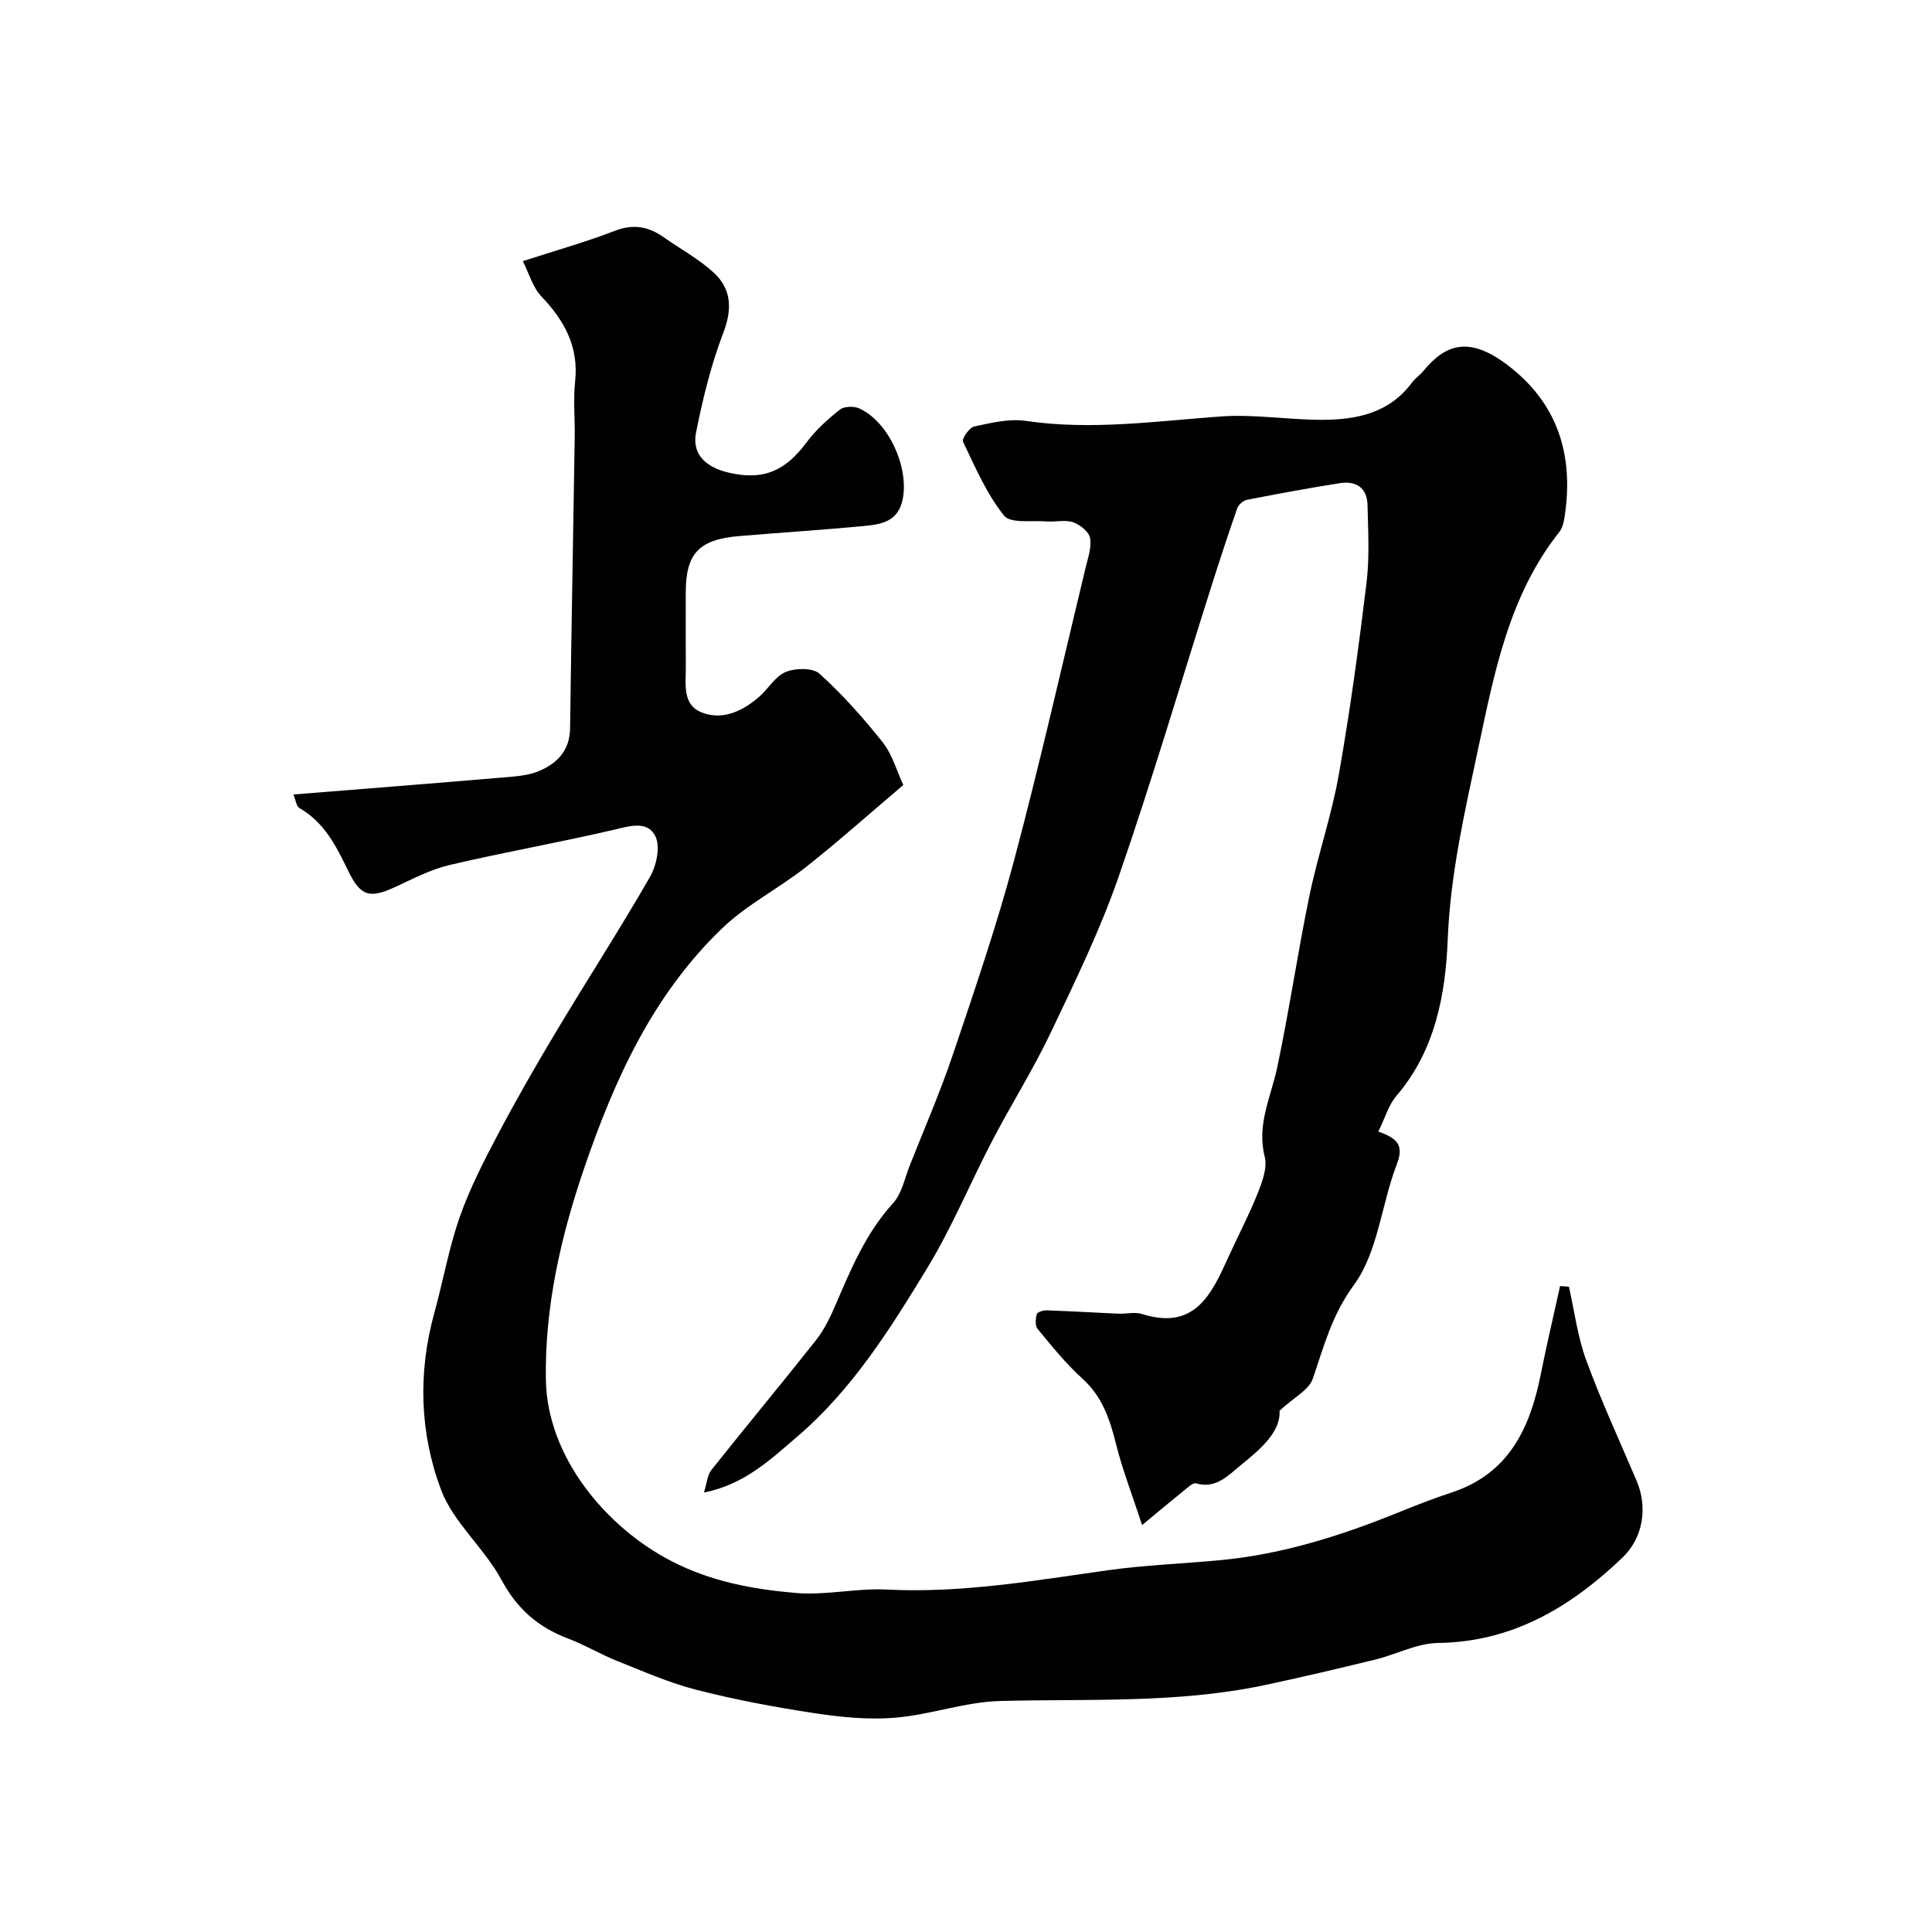 <svg enable-background="new 0 0 400 400" viewBox="0 0 400 400" xmlns="http://www.w3.org/2000/svg"><g fill="#010100"><path d="m60.75 164.49c14.95-1.2 29.23-2.32 43.5-3.53 2.43-.21 5-.37 7.21-1.27 3.83-1.57 6.51-4.24 6.57-8.91.26-20.1.65-40.19.96-60.29.06-3.83-.33-7.7.08-11.49.78-7.2-2.19-12.59-6.96-17.61-1.83-1.92-2.61-4.85-3.86-7.32 7.06-2.29 13.15-4 19.02-6.27 3.82-1.48 6.95-.93 10.11 1.3 3.47 2.45 7.29 4.49 10.38 7.34 3.72 3.43 3.87 7.57 1.97 12.53-2.53 6.61-4.23 13.61-5.62 20.57-.93 4.68 2.26 7.22 6.58 8.27 7.21 1.75 11.83-.21 16.27-6.18 1.92-2.58 4.39-4.82 6.92-6.82.89-.7 2.93-.76 4.04-.25 6.08 2.81 10.24 12.11 9 18.67-.93 4.91-4.62 5.35-8.32 5.7-8.51.8-17.05 1.34-25.58 2.06-8.32.7-11.04 3.62-11.04 11.66 0 5.17-.02 10.33.01 15.5.02 3.53-.76 7.79 3.33 9.37 4.3 1.66 8.37-.27 11.76-3.17 1.95-1.67 3.39-4.31 5.59-5.22 2.01-.84 5.62-.9 7.01.36 4.75 4.31 9.09 9.16 13.08 14.21 2 2.53 2.91 5.93 4.26 8.83-7.07 5.99-13.45 11.69-20.15 16.98-5.63 4.44-12.24 7.77-17.36 12.69-14.38 13.81-22.35 31.38-28.7 50.06-4.79 14.12-7.98 28.3-7.8 43.17.19 16.33 12.6 30.83 25.94 37.75 8.25 4.28 16.97 5.87 25.85 6.63 6.19.53 12.54-1.03 18.76-.71 15.47.79 30.57-1.85 45.76-3.99 7.8-1.1 15.72-1.36 23.58-2.12 12.77-1.23 24.84-5.08 36.66-9.87 3.62-1.47 7.26-2.89 10.97-4.11 11.86-3.9 16.25-13.32 18.47-24.48 1.22-6.11 2.66-12.18 4-18.27.61.05 1.22.1 1.83.14 1.15 5.08 1.79 10.34 3.57 15.19 3.11 8.48 6.92 16.71 10.46 25.04 2.31 5.45 1.35 11.76-2.97 15.88-10.69 10.2-22.69 17.44-38.18 17.65-4.34.06-8.63 2.38-12.99 3.44-7.73 1.88-15.48 3.73-23.27 5.36-17.96 3.74-36.19 2.74-54.36 3.21-7.26.19-14.42 2.84-21.71 3.46-5.51.47-11.2-.1-16.71-.93-8.21-1.24-16.4-2.78-24.44-4.83-5.62-1.43-11.02-3.82-16.44-5.98-3.48-1.39-6.73-3.35-10.23-4.67-6.17-2.34-10.53-6.14-13.76-12.16-3.52-6.55-9.91-11.8-12.47-18.58-4.44-11.76-4.83-24.31-1.39-36.72 1.82-6.58 2.99-13.37 5.24-19.78 2.07-5.9 4.97-11.55 7.9-17.1 3.79-7.18 7.83-14.23 12-21.19 6.44-10.75 13.24-21.27 19.49-32.13 1.35-2.35 2.19-6.3 1.11-8.45-1.66-3.31-5.39-2.06-8.74-1.28-11.24 2.62-22.63 4.62-33.86 7.26-3.9.91-7.59 2.86-11.27 4.56-5.29 2.44-7.16 1.93-9.74-3.39-2.45-5.05-4.91-10-10.08-12.96-.63-.34-.74-1.61-1.24-2.81z"/><path d="m285.37 234.28c3.86 1.37 5.37 2.76 3.84 6.73-3.21 8.3-3.89 18.19-8.89 25.02-4.59 6.26-6.21 12.69-8.52 19.42-.81 2.34-3.93 3.89-6.89 6.63.3 4.27-3.87 7.93-7.93 11.19-2.53 2.03-5.16 5.09-9.36 3.84-.6-.18-1.64.81-2.37 1.39-2.59 2.08-5.13 4.22-8.79 7.25-2.15-6.57-4.09-11.52-5.36-16.64-1.29-5.18-2.84-9.93-7.01-13.69-3.41-3.08-6.32-6.73-9.27-10.29-.54-.65-.42-2.1-.16-3.06.12-.43 1.34-.8 2.05-.78 4.93.17 9.86.48 14.79.69 1.66.07 3.46-.4 4.98.08 10.89 3.44 14.36-4.11 17.84-11.78 2.01-4.43 4.29-8.74 6.08-13.25.94-2.36 2.02-5.27 1.45-7.52-1.71-6.69 1.29-12.4 2.59-18.54 2.49-11.78 4.22-23.71 6.66-35.5 1.74-8.43 4.6-16.64 6.09-25.11 2.33-13.18 4.13-26.47 5.74-39.76.64-5.28.32-10.7.2-16.05-.08-3.56-2.37-5.04-5.7-4.52-6.44 1.01-12.85 2.2-19.25 3.45-.78.15-1.77 1.02-2.03 1.77-1.91 5.45-3.69 10.94-5.44 16.44-6.34 19.98-12.26 40.1-19.13 59.89-3.84 11.05-9.01 21.66-14.05 32.25-3.63 7.62-8.16 14.81-12.07 22.3-4.57 8.75-8.35 17.96-13.46 26.37-7.66 12.59-15.54 25.19-26.94 34.94-5.55 4.75-10.9 9.89-19.32 11.58.6-1.89.69-3.59 1.55-4.68 7.13-8.98 14.48-17.8 21.6-26.8 1.7-2.15 2.96-4.72 4.05-7.26 3.22-7.49 6.3-14.96 11.94-21.15 1.84-2.01 2.43-5.19 3.49-7.87 3.04-7.67 6.33-15.25 8.96-23.06 4.46-13.23 8.99-26.46 12.59-39.94 5.36-20.11 9.95-40.44 14.83-60.68.49-2.05 1.29-4.24.94-6.19-.23-1.29-2.08-2.76-3.51-3.26-1.64-.57-3.63-.03-5.45-.17-3.06-.25-7.52.48-8.87-1.22-3.59-4.5-5.95-10.02-8.48-15.29-.29-.59 1.31-2.94 2.32-3.15 3.5-.74 7.24-1.67 10.68-1.16 13.57 2 26.94.05 40.41-.92 6.87-.49 13.84.69 20.76.7 7.2.01 14.04-1.33 18.75-7.67.69-.93 1.71-1.6 2.44-2.5 4.68-5.69 9.58-7 17.18-1.32 10.58 7.92 13.95 18.72 12.03 31.46-.17 1.11-.42 2.38-1.08 3.21-10.39 13.09-13.44 28.96-16.78 44.66-2.78 13.1-5.81 26.08-6.35 39.67-.46 11.44-2.57 23.04-10.6 32.42-1.64 1.9-2.35 4.55-3.77 7.43z"/></g></svg>